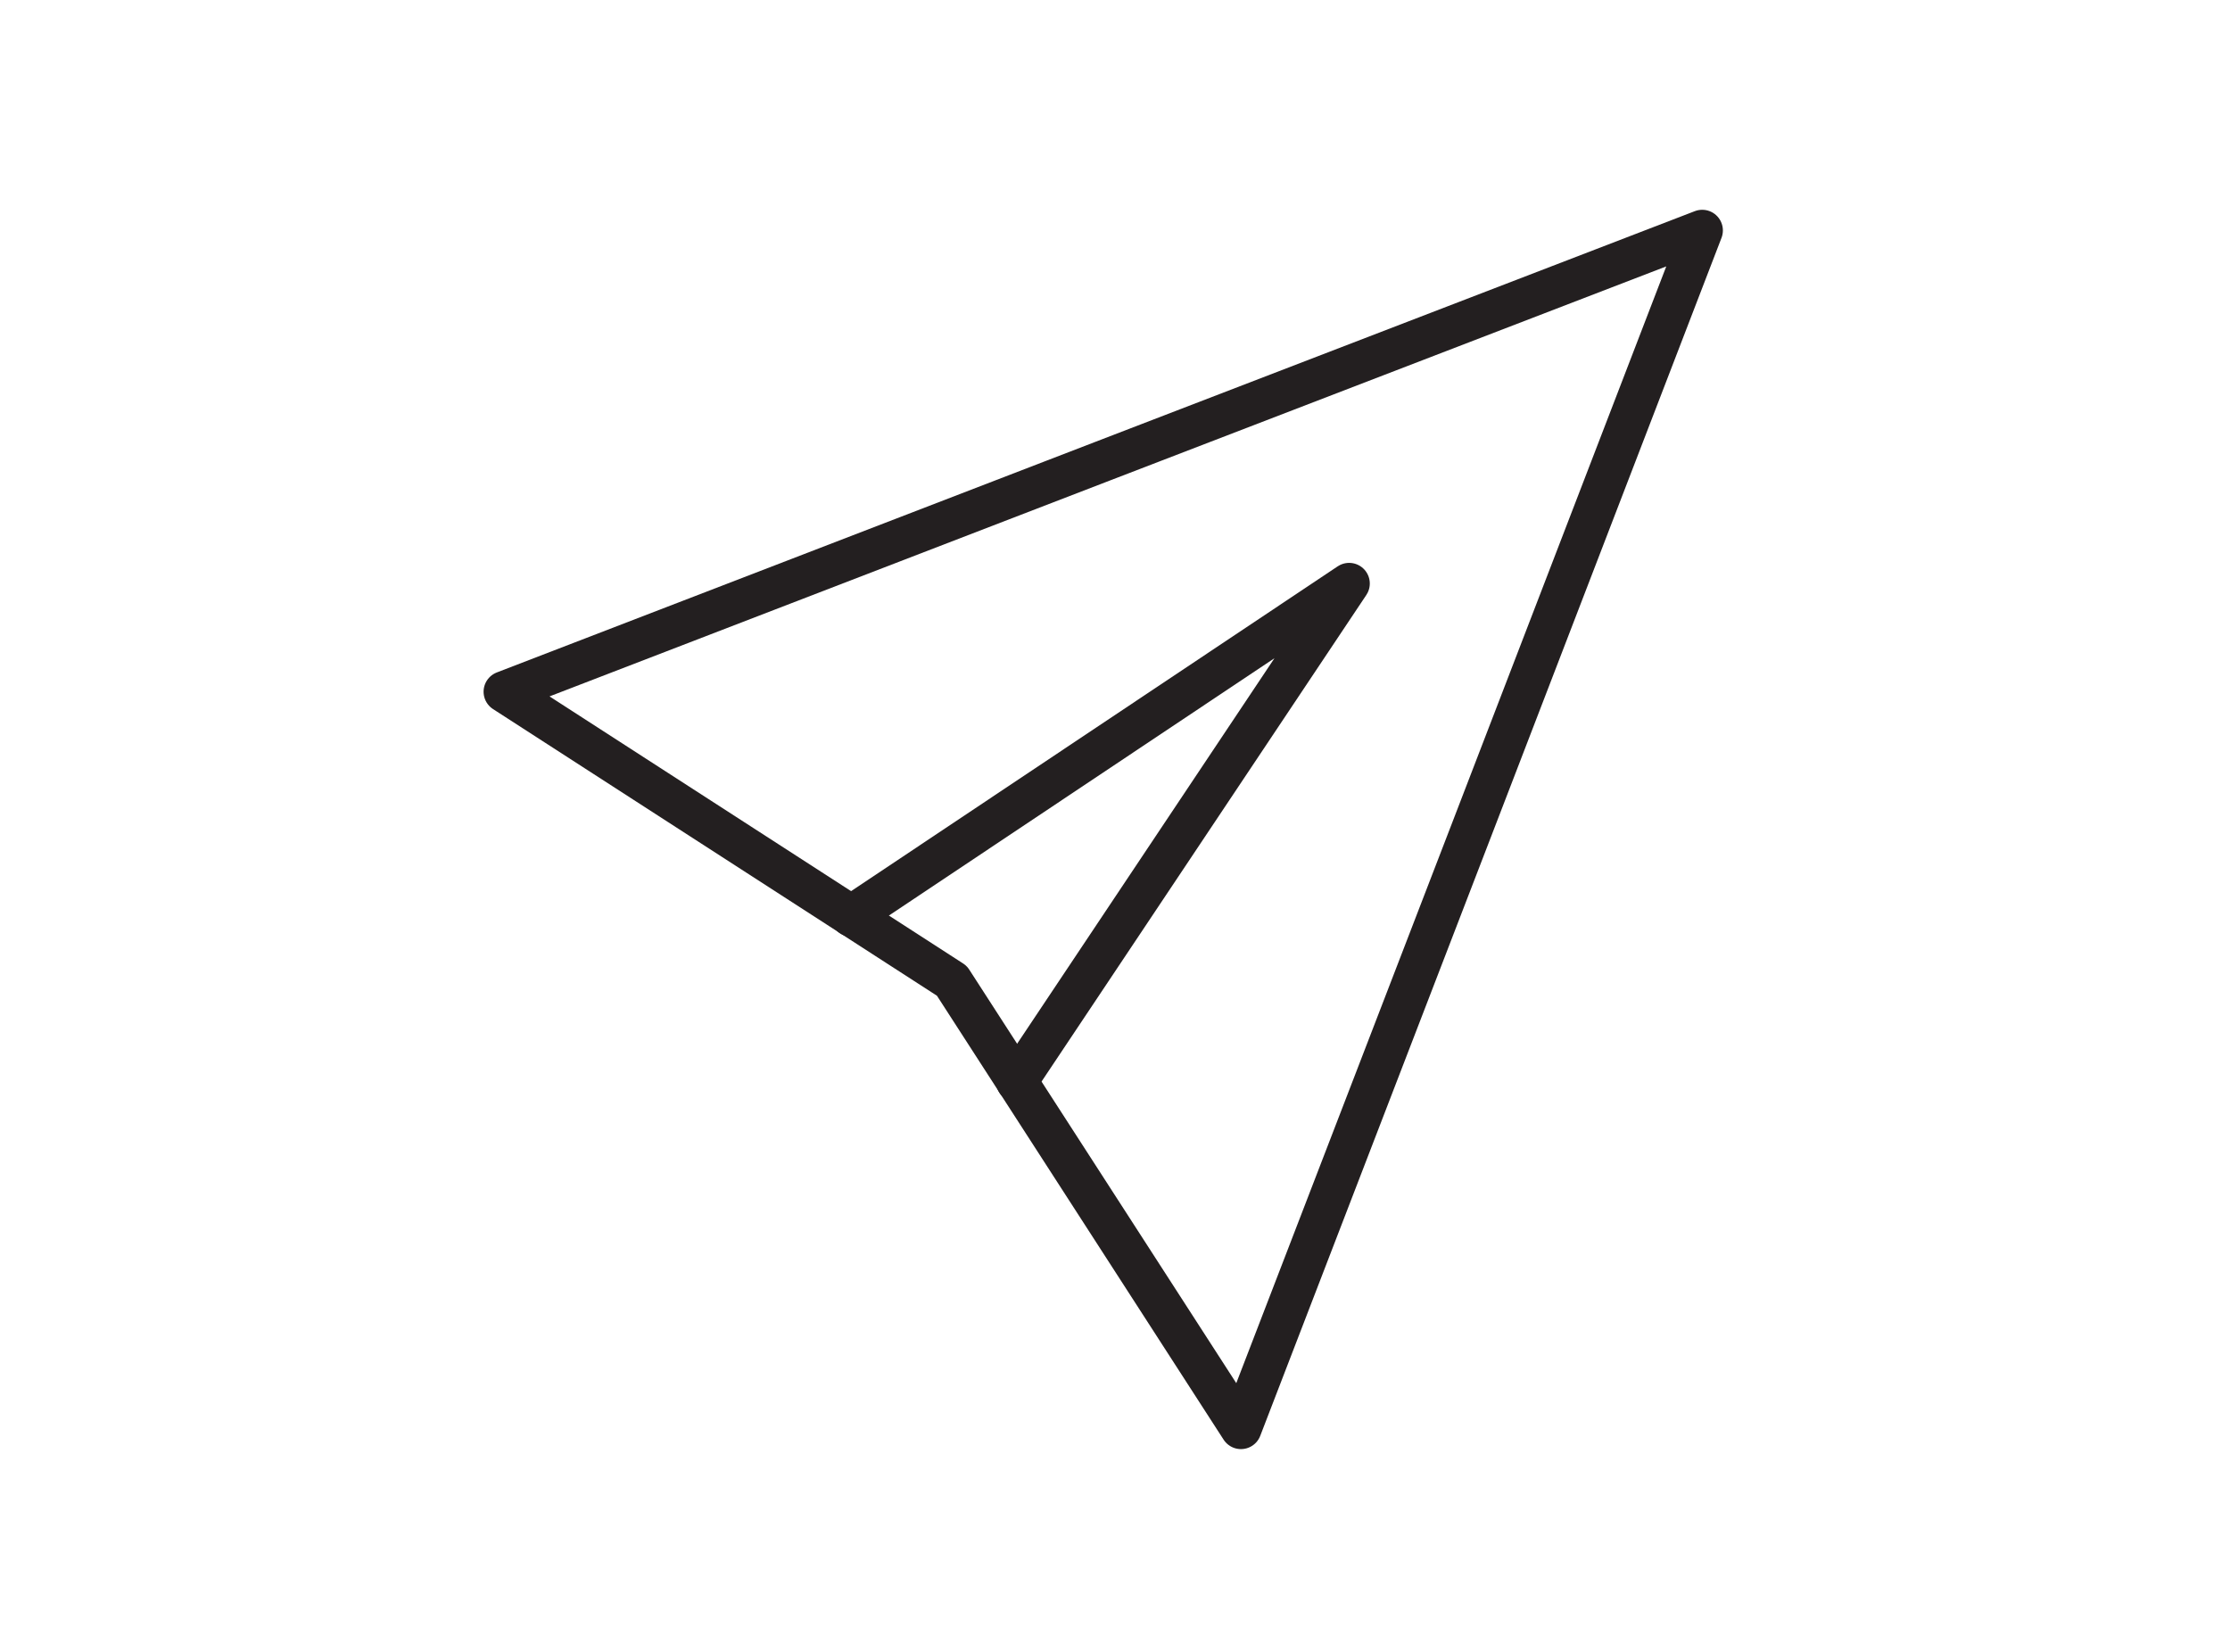 <?xml version="1.0" encoding="utf-8"?>
<!-- Generator: Adobe Illustrator 28.3.0, SVG Export Plug-In . SVG Version: 6.00 Build 0)  -->
<svg version="1.2" baseProfile="tiny" id="Layer_1" xmlns="http://www.w3.org/2000/svg" xmlns:xlink="http://www.w3.org/1999/xlink"
	 x="0px" y="0px" viewBox="0 0 54 40" overflow="visible" xml:space="preserve">
<g>
	<g>
		<polygon fill="none" stroke="#231F20" stroke-linecap="round" stroke-linejoin="round" stroke-miterlimit="10" points="
			30.05,34.59 23.05,23.75 12.21,16.75 26.72,11.16 41.22,5.58 35.64,20.08 		"/>
	</g>
	<g>
		<polyline fill="none" stroke="#231F20" stroke-linecap="round" stroke-linejoin="round" stroke-miterlimit="10" points="
			20.61,22.18 32.67,14.13 24.62,26.19 		"/>
	</g>
</g>
</svg>
